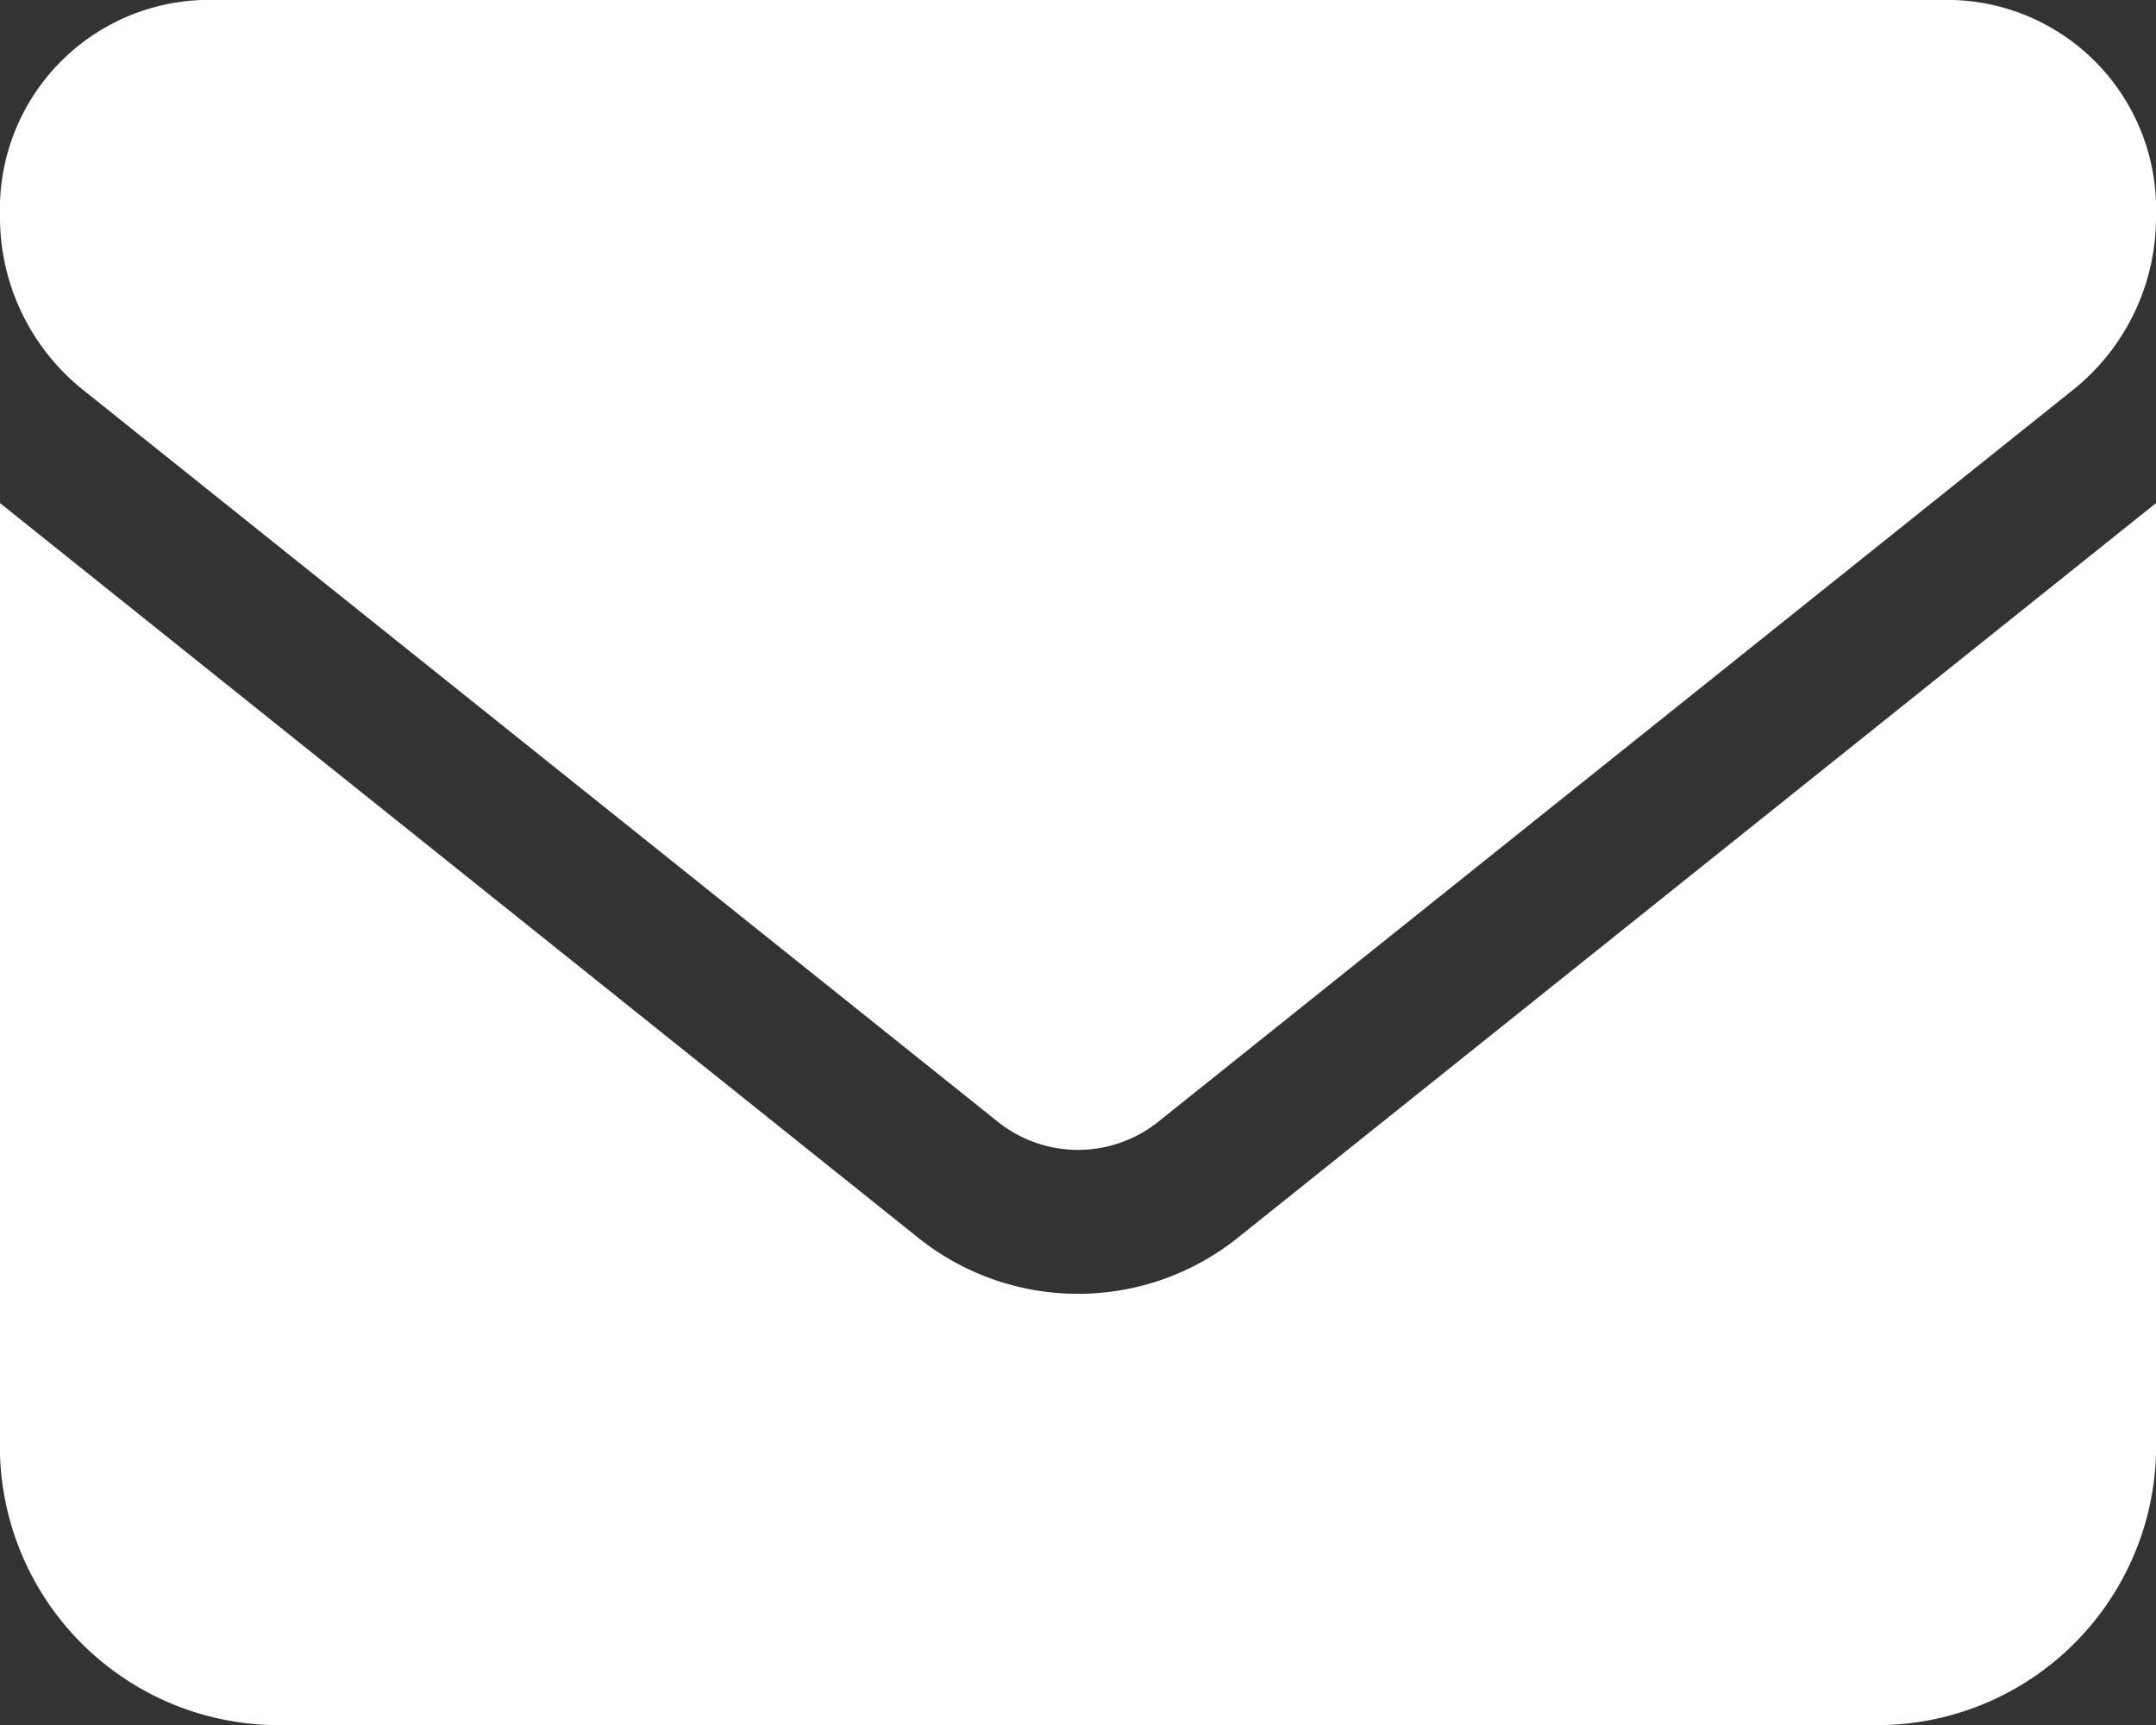 <svg xmlns="http://www.w3.org/2000/svg" width="25" height="20" viewBox="0 0 25 20"><rect x="0" y="0" width="25" height="20" fill="#333333" stroke="none"/><path d="M22.656,64A2.426,2.426,0,0,1,25,66.5a2.561,2.561,0,0,1-.937,2L13.438,77a1.49,1.49,0,0,1-1.875,0L.938,68.5A2.563,2.563,0,0,1,0,66.5,2.426,2.426,0,0,1,2.344,64ZM10.625,78.333a2.966,2.966,0,0,0,3.75,0L25,69.833V80.667A3.237,3.237,0,0,1,21.875,84H3.125A3.236,3.236,0,0,1,0,80.667V69.833Z" transform="translate(0 -64)" fill="#fff"/></svg>